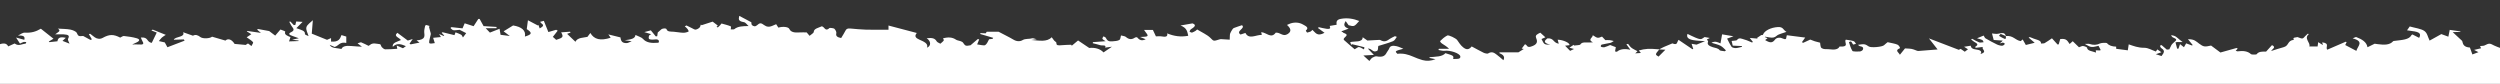 <?xml version="1.0" encoding="iso-8859-1"?>
<!-- Generator: Adobe Illustrator 22.0.1, SVG Export Plug-In . SVG Version: 6.00 Build 0)  -->
<svg version="1.1" id="&#x5716;&#x5C64;_1" xmlns="http://www.w3.org/2000/svg" xmlns:xlink="http://www.w3.org/1999/xlink" x="0px"
	 y="0px" viewBox="0 0 2462 82.609" style="enable-background:new 0 0 2462 82.609;" xml:space="preserve">
<rect x="0" y="0" width="2462" height="82.609" fill="#333333" stroke="none"/>
<g>
	<path style="fill:#FFFFFF;" d="M739.925,21.925c0.005,0.003,0.01,0.005,0.015,0.008C739.94,21.858,739.933,21.868,739.925,21.925z"
		/>
	<path style="fill:#FFFFFF;" d="M2446.682,44.791c-0.947,0.475-2.793,0.372-4.353,0.55c0.379,0.779,0.757,1.555,1.064,2.185
		c-2.254,0.53-4.287,1.008-6.934,1.63c1.734,0.886,2.805,1.432,4.33,2.211c-1.775,0.668-3.419,1.287-5.987,2.253
		c-0.907-2.537-1.62-4.532-2.433-6.808c-5.417-0.324-6.767-2.774-7.364-5.551c-0.081-0.374-0.079-0.801-0.401-1.105
		c-2.912-2.746-5.888-5.47-9.191-8.52c3.175-0.09,5.345-0.152,7.508-0.214c0.048-0.282,0.035-0.203,0.083-0.485
		c-3.253-0.473-6.51-0.947-10.518-1.53c-0.424,2.111-0.807,4.017-1.35,6.718c-2.262-0.833-4.218-1.554-6.921-2.549
		c-3.078,1.709-6.937,3.853-11.544,6.411c-1.938-3.839-2.15-7.38-5.283-9.57c-3.046-2.129-9.087-2.875-14.271-4.359
		c-0.814,1.149-1.638,2.311-2.683,3.785c6.101,1.283,15.807,0.581,11.927,7.44c-2.379-1.208-4.439-2.254-6.6-3.351
		c-0.415,0.284-0.862,0.459-0.978,0.688c-2.297,4.532-9.345,4.685-15.659,5.525c-0.835,0.111-2.118,0.164-2.386,0.471
		c-3.346,3.848-8.973,3.693-15.024,2.88c-1.289-0.173-2.572-0.36-3.152-0.441c-2.283,1.123-4.197,2.065-7.077,3.482
		c-0.78-5.061-5.294-7.834-11.078-10.033c-0.39-0.148-1.919,0.67-3.531,1.266c11.848,3.159,4.827,7.604,3.653,12.336
		c-4.054-2.131-7.479-3.932-10.945-5.754c0.468-0.993,0.913-1.939,1.359-2.884c-0.465-0.184-0.459-0.182-0.924-0.365
		c-5.881,2.542-11.762,5.084-18.119,7.831c-2.205-2.422,3.021-6.229-4.983-7.234c0.211,0.864,0.387,1.585,0.659,2.699
		c-1.425-0.889-2.423-1.512-4.622-2.883c-0.283,2.045-0.452,3.271-0.589,4.263h-8.149c1.502-3.758-5.85-7.761-0.397-12.296
		c-0.397-0.083-0.794-0.167-1.192-0.25c-0.822,0.774-1.635,1.551-2.469,2.321c-0.89,0.823-1.526,2.064-2.785,2.326
		c-1.03,0.214-2.813-0.743-4.872-1.366c-1.247,0.501-5.382,0.053-3.46,2.674c-6.818,0.87-4.55,5.82-10.212,7.294
		c-3.999,1.041-7.763,2.376-12.199,3.756c0.964-2.027,5.423-3.6,0.807-5.806c-1.96,2.157-3.704,4.077-5.813,6.398
		c-3.097-0.091-7.36-0.313-9.316,2.629c-0.237,0.356-4.948,0.437-5.48-0.069c-3.24-3.085-7.759-3.555-13.32-2.827
		c-0.438,0.057-1.075-0.375-1.834-0.66c0.718-0.688,1.376-1.32,2.034-1.951c-0.578-0.368-0.535-0.341-1.113-0.708
		c-5.273,1.48-10.549,2.961-15.924,4.47c-3.243-2.409-6.251-4.644-9.212-6.843c-6.43,1.47-7.473,1.252-11.811-1.933
		c-2.631-1.931-4.547-4.494-10.95-4.326c1.709,2.108,3.196,3.942,4.683,5.775c-0.396,0.204-0.366,0.188-0.762,0.392
		c-1.845-0.67-3.688-1.339-5.715-2.075c-0.682,1.202-1.26,2.221-2.154,3.798c-1.529-1.2-2.493-1.957-3.873-3.039
		c-0.59,1.703-1.071,3.091-1.552,4.479c-0.729-0.01-0.554-0.008-1.283-0.018c-0.539-2.076-1.078-4.152-1.623-6.25
		c1.085-0.154,1.547-0.274,2.012-0.276c1.682-0.007,3.364,0.025,5.047,0.042c-1.005-0.781-2.031-1.553-3.01-2.344
		c-1.244-1.005-2.313-2.092-3.716-3.017c-1.077-0.709-2.557-1.222-4.717-1.387c0.295,0.48,0.533,0.974,0.896,1.437
		c1.094,1.395,5.706,1.848,3.675,4.033c-1.348,1.45-3.306,2.717-4.169,4.142l-2.124,4.331c-1.145,0.106-1.296,0.12-2.441,0.225
		l-5.196-4.473l-1.561,0.623c0.436,0.827,0.465,1.865,1.387,2.44c2.476,1.544,3.083,3.196,1.966,5.108
		c-0.523,0.895-1.194,1.762-1.797,2.642c-1.703-0.543-3.406-1.085-5.622-1.791c2.281-0.816,3.599-1.287,5.486-1.962
		c-1.375-0.953-2.488-1.725-4.011-2.78c-0.848,1.236-1.356,1.977-1.433,2.089c-3.852-1.335-7.594-3.696-11.3-3.679
		c-6.441,0.031-10.763-1.833-15.435-3.39c-0.3,1.974-0.602,3.965-0.895,5.888c-4.423-0.584-7.688-1.016-11.459-1.514v-2.11
		c-4.14-0.117-7.153-1.128-9.038-3.459c-0.365-0.451-5.322-0.437-6.775,0.276c-3.553,1.743-6.645,1.721-10.411,0.53
		c-0.882-0.279-2.268-0.041-4.663-0.041c2.342,1.263,3.576,2.118,5.131,2.693c0.894,0.331,2.377,0.384,3.473,0.246
		c1.686-0.212,3.266-0.695,4.89-1.063c0.679,1.274,1.375,2.545,2.013,3.825c0.077,0.154-0.165,0.359-0.359,0.734
		c-1.295-0.045-2.668-0.092-4.379-0.151c0.078,0.643,0.145,1.198,0.271,2.24c-3.826-1.465-8.511-1.537-8.82-4.733
		c-0.063-0.655-2.439-1.523-3.99-1.742c-0.994-0.14-2.429,0.73-3.974,1.252c-1.738-1.686-3.803-3.688-6.147-5.962
		c-1.122,0.999-1.917,1.707-3.09,2.752c-1.99-2.656-2.658-5.778-9.238-4.867c-0.509,1.764-1.008,3.492-1.506,5.219
		c-0.58,0.054-0.568,0.053-1.148,0.106c-1.776-1.963-3.553-3.925-5.502-6.079c-2.459,1.65-4.701,3.301-7.258,4.775
		c-0.689,0.398-2.331,0.262-3.535,0.371c0.507-3.524-5.368-3.793-8.58-5.415c-0.722-0.365-1.604-0.627-2.413-0.937l-1.188,0.485
		c2.175,1.871,4.351,3.742,5.968,5.133c-2.799,0.695-5.802,1.441-8.714,2.164c-0.863-1.517-1.855-3.261-3.107-5.461
		c-0.916,0.785-1.414,1.211-1.955,1.675c-5.59-0.997-7.255-5.713-14.584-5.061c-1.144-3.11-2.579-3.473-7.865-2.181
		c-0.823,0.201-1.938,0.07-2.904,0.015c-0.941-0.054-1.864-0.207-2.913-0.331c0.576,2.202,1.099,4.2,1.681,6.421
		c2.352,0.162,5.315,0.366,9.14,0.629c-1.248,1.055-1.883,1.591-3.245,2.742c2.549-0.656,3.94-1.014,5.366-1.381
		c0.404,0.246,0.404,0.246,0.808,0.492c-0.99,1.112-1.609,2.6-3.196,3.106c-1.167,0.372-4.091-0.413-5.586-1.12
		c-3.963-1.876-7.662-3.943-11.27-6.044c-0.887-0.517-1.022-1.451-1.878-2.773c-2.049,0.834-4.024,1.637-6.546,2.663
		c2.48,0.814,4.148,1.136,5.206,1.782c0.816,0.498,0.866,1.402,1.257,2.126c-1.456,0.086-3.368,0.545-4.28,0.185
		c-2.527-0.998-4.637-2.337-6.913-3.541l-1.137,0.49c0.993,0.812,1.802,1.73,3.019,2.414c2.514,1.412,4.938,2.712,1.353,4.682
		c-0.314,0.173-0.042,0.69-0.042,1.291c2.282-0.273,4.306-0.514,7.359-0.879c-2.052,2.277,5.305,4.605-2.497,7.055
		c2.454-3.155-1.396-4.187-3.879-4.474c-3.837-0.444-5.309-1.491-5.638-3.803c-2.184,0.35-3.98,0.637-6.564,1.051
		c1.453,0.929,2.474,1.582,3.839,2.455c-1.003,0.775-2.075,1.603-3.147,2.431c-1.275-0.892-2.55-1.785-4.038-2.826
		c-0.73,0.367-1.524,0.766-1.875,0.942c-9.647-3.697-19.173-7.347-29.39-11.262c3.204,4.091,5.829,7.444,8.536,10.901
		c-7.177,0.579-13.055,1.067-18.945,1.503c-0.555,0.041-1.257-0.19-1.771-0.393c-4.649-1.838-4.641-1.844-11.394-2.137
		c-1.64,2.04-3.337,4.152-5.035,6.265c-0.84-2.158-5.605-4.247-0.025-6.436c0.507-0.199-0.741-2.805-2.282-3.506
		c-2.399-1.09-5.748-1.504-9.762-2.458c-0.756,0.63-2.273,1.76-3.535,2.976c-1.785,1.718-12.79,2.702-14.952,1.279
		c-3.901-2.568-4.327-2.641-10.76-1.64c0.814,0.549,1.327,1.245,2.118,1.37c3.436,0.542,3.234,2.08,2.732,3.423
		c-0.265,0.708-1.908,1.699-3.059,1.759c-2.452,0.128-6.782,0.105-7.182-0.515c-1.791-2.779-2.504-5.785-3.466-8.724
		c-0.047-0.145,1.23-0.43,1.879-0.646c0.351,0.294,0.587,0.429,0.692,0.592c0.535,0.823,1.035,1.652,1.548,2.479l2.834-0.679
		c-0.747-0.924-1.07-2.237-2.337-2.685c-2.159-0.763-4.912-0.981-7.653-1.471c-2.275,2.427,4.348,7.359-6.225,6.775
		c-1.262,2.731-4.637,3.51-10.42,2.653c-1.634-0.242-3.537,0.044-5.106-0.261c-1.136-0.221-2.493-0.941-2.755-1.572
		c-0.606-1.458-0.606-2.998-0.87-4.615c-1.686-0.439-3.537-0.844-5.248-1.39c-1.708-0.545-3.277-1.232-4.44-1.677
		c-2.571,1.189-4.73,2.188-6.889,3.187c-0.722-0.315-0.631-0.276-1.353-0.591c0.98-1.368,1.961-2.737,3.269-4.562
		c-6.109-0.78-11.947-1.525-18.077-2.308c-0.276,1.075-0.421,1.43-0.45,1.788c-0.146,1.82-0.326,2.983-4.217,1.218
		c-2.437-1.105-5.533-0.637-6.982,1.299c-2.523,3.373-4.76,3.518-9.736,0.465c0.716-0.561,1.468-1.149,2.348-1.838
		c-0.84-0.354-1.727-0.728-2.614-1.102c0.111-0.13,0.222-0.26,0.333-0.39c1.358,0.227,2.721,0.446,4.075,0.683
		c3.173,0.554,5.097,0.359,7.26-1.595c1.875-1.694,6.157-2.526,9.619-3.831c0.335,0.227-0.231-0.162-0.808-0.545
		c-2.326-1.547-2.572-4.532-7.611-4.218c-7.059,0.44-13.09,3.61-14.571,7.206c-0.182,0.442-0.242,0.9-1.808,0.67
		c-1.965,1.334-2.208,1.499-4.172,2.833l0.537,0.67c-2.536-0.21-5.071-0.42-7.711-0.638c1.096,1.395,2.115,2.694,3.133,3.99
		c-0.521,0.249-0.463,0.221-0.984,0.47c-2.421-0.971-4.66-2.171-7.313-2.849c-2.313-0.591-5.412-2.58-7.479,0.511
		c-0.363,0.543-3.253,0.539-5.223,0.824c0.337,1.439,0.678,2.897,1.079,4.611c2.986,0.143,5.973,0.286,8.959,0.429
		c0.06,0.251,0.12,0.503,0.18,0.754c-2.037,0.45-4.034,1.153-6.125,1.258c-1.345,0.067-3.677-0.562-4.1-1.195
		c-1.816-2.72-3.089-5.558-4.448-8.142c2.151-0.793,3.791-1.397,6.276-2.312c-4.369-0.739-7.567-1.281-11.2-1.896
		c-0.509,2.856-1.048,5.881-1.587,8.906c-3.13-1.374-5.364-2.504-8.908-0.612c3.19,1.013,6.514,1.686,8.904,2.937
		c2.295,1.201,3.622,3,5.375,4.536c-0.362,0.301-0.723,0.601-1.085,0.902c-1.787-0.333-4.772-0.432-5.141-1.042
		c-1.19-1.968-4.192-2.167-6.671-2.953c-3.627-1.15-5.985-2.664-4.722-5.314c0.278-0.582-0.616-1.345-1.119-2.311
		c0.587-0.303,1.64-0.848,2.838-1.467c-1.967-0.352-3.84-0.688-5.105-0.914c-1.424,0.803-2.638,2.035-3.822,2.026
		c-1.756-0.014-3.633-0.797-5.202-1.452c-2.593-1.081-4.981-2.321-7.838-3.675c-1.2,3.165,0.49,5.164,5.54,6.122
		c3.661,0.694,7.724,0.702,11.717,1.024c-2.862,1.174-5.267,2.16-8.372,3.433c-0.568-0.097-2.066-0.352-4.857-0.828
		c0.63,1.95,1.137,3.518,1.644,5.086c-0.448,0.125-0.398,0.111-0.846,0.235c-4.405-2.978-8.812-5.957-13.609-9.201
		c-1.766,1.989-0.674,5.766-6.094,3.47c-3.25,1.357-5.888,2.399-8.403,3.529c-1.591,0.715-3.01,1.553-4.5,2.34
		c-10.375-0.846-13.835-0.665-20.123,1.121c0.579,0.717,1.162,1.44,1.991,2.467c-1.701,0.119-3.196,0.223-5.564,0.389
		c1.19-1.133,1.89-1.8,2.237-2.13c-2.193-1.216-4.382-2.155-5.924-3.362c-1.469-1.15-2.263-2.579-3.353-3.885
		c-0.56,0.137-1.119,0.274-1.679,0.411c1.137,1.563,2.275,3.126,3.935,5.407c-5.849-1.26-10.18-0.705-13.296,2.006
		c-0.976-0.204-0.836-0.175-1.812-0.379c0.246-1.336,0.493-2.671,0.77-4.17c-1.49-0.569-3.475-1.328-5.559-2.124
		c-1.679,0.679-3.483,1.611-5.594,2.169c-0.899,0.238-3.167-0.12-3.501-0.542c-0.426-0.538,0.105-1.858,0.875-2.068
		c2.651-0.722,5.677-0.99,8.375-1.669c1.343-0.338,2.283-1.194,3.405-1.815c-1.321-0.297-2.604-0.715-3.975-0.858
		c-1.437-0.149-2.959-0.033-4.33-0.033c-1.137-1.209-2.187-2.326-3.27-3.478c-4.306,1.746-4.306,1.746-9.104-1.374
		c0.113,2.55-5.547,4.235,0.142,7.038c-2.412,0.068-4.139,0.235-5.82,0.139c-3.078-0.176-5.303-0.054-6.615,2.018
		c-0.423,0.668-4.022,0.686-6.168,1.001c-0.125-0.24-0.249-0.48-0.374-0.721c-1.299,0.882-2.597,1.764-4.178,2.838
		c1.461,0.409,2.67,0.747,4.515,1.263c-1.444,0.7-2.473,1.199-3.835,1.859c-1.733-1.783-3.198-3.291-4.947-5.091
		c1.739-0.218,3.045-0.382,4.318-0.542c0.527-2.111-5.99-5.2-11.632-5.384c0.34,1.238,0.667,2.428,1.087,3.96
		c-5.719-0.847-4.549-5.759-11.222-5.246c-2.724,2.167-4.794,4.31,2.856,6.207c-5.949-0.048-5.949-0.048-8.63-5.58
		c1.094-0.483,2.257-0.997,3.821-1.688c-1.582-1.438-3.186-2.898-5.005-4.552c-3.212,1.566-5.134,2.466-4.132,5.097
		c0.946,2.484,2.177,5.696-3.136,7.922c-3.321,1.391-5.089,1.574-6.436-0.837c-0.165-0.296-0.863-0.496-1.39-0.781
		c-1.116,1.472-2.126,2.804-3.231,4.26c0.696,0.133,1.561,0.298,2.06,0.393c-1.863,1.171-3.821,2.401-5.274,3.314
		c-6.674,0-18.458,0-18.458,0c-0.2,0.372-0.189,0.352-0.389,0.724c3.891,1.576,5.847,3.574,4.056,7.042
		c-2.432-2.04-4.275-3.768-6.42-5.337c-2.328-1.703-4.61-3.856-8.826-1.258c-0.522,0.321-3.082-0.209-4.183-0.748
		c-4.025-1.973-7.831-4.116-11.808-6.243c-2.613,3.22-4.986,3.611-8.334,0.955c-2.688-2.132-4.236-4.842-6.055-7.361
		c-1.096-1.518-8.238-5.107-9.665-4.354c-2.776,1.465-4.99,3.419-6.921,5.367c-0.468,0.472,0.759,1.882,1.745,2.559
		c2.291,1.574,4.91,2.965,6.946,5.173c-3.098,0-6.972,0-10.053,0l-0.396,1.173c2.013,0.286,4.212,1.022,6.005,0.774
		c5.264-0.729,15.115,2.427,15.537,5.572c0.403,3.004-3.831,2.395-7.043,2.507c0.574-3.185,0.574-3.185-7.647-5.729
		c-3.115,3.681-9.681,3.395-15.582,3.966c-0.062,0.406-0.053,0.352-0.115,0.759c1.806,0.363,3.613,0.726,5.935,1.193
		c-4.408,1.79-8.675,2.063-12.901,0.883c-3.247-0.907-6.255-2.147-9.171-3.394c-4.675-1.999-9.525-3.517-15.488-2.776
		c-2.591-2.638-2.591-2.638,5.879-4.992c-2.467-0.957-4.364-1.978-6.606-2.496c-3.503-0.811-6.381-0.5-7.271,2.149
		c-0.467,1.393-1.771,2.685-2.47,4.061c-1.495,2.942-3.61,5.062-10.02,3.761c-1.038-0.211-3.184,0.693-4.217,1.384
		c-1.227,0.82-1.803,1.967-2.853,3.196c-1.947-1.783-3.665-3.356-5.906-5.408c3.698-0.202,6.547-0.357,10.348-0.565
		c-2.084-2.191-3.908-4.109-5.975-6.282c4.525-0.016,4.56,4.305,8.944,2.375c1.455-0.64,0.886-2.827,1.388-4.907
		c4.01-1.26,9.552-2.699,14.438-4.682c1.999-0.811,2.578-2.799,3.803-4.251l-1.836-0.727c-1.726,0.889-3.697,1.664-5.125,2.693
		c-2.645,1.906-5.109,3.588-9.286,1.172c-0.207-0.12-0.61-0.211-0.901-0.196c-4.03,0.206-8.057,0.433-11.842,0.642
		c-1.716-1.203-3.177-2.227-4.637-3.252c-0.07,5.476-7.91,3.651-12.297,4.813c0.352,1,0.67,1.901,0.988,2.803
		c0.25-0.256,0.499-0.511,0.748-0.767c4.058,0.97,8.148,1.901,12.117,2.981c0.337,0.092-0.133,1.18-0.285,2.183
		c-2.141-1.083-3.377-2.093-4.977-2.354c-0.789-0.129-2.249,1.125-4.207,2.189c-3.495-2.997-7.135-6.021-10.531-9.135
		c-0.498-0.457-0.219-1.473,0.344-1.999c3.346-3.131,3.319-3.391-1.646-5.473c-0.52-0.218-0.91-0.541-1.579-0.949
		c2.352-0.862,4.575-1.678,7.49-2.747c-4.97-1.652-5.095-4.084-2.911-7.431c1.125,1.595,1.916,2.715,2.856,4.048
		c5.528,1.485,5.528,1.485,10.487-4.158c-5.545-2.205-11.516-3.325-18.142-2.095c-4.602,0.854-4.393,3.287-4.136,5.818
		c-2.176,0.364-4.341,0.726-6.822,1.141c0.38,1.376,1.73,3.441-3.128,2.836c-2.587-0.322-5.024-1.049-7.535-1.575
		c-0.487,0.394-0.446,0.361-0.932,0.755c2.182,1.594,4.364,3.188,6.508,4.754c-7.416,4.08-8.907-0.336-11.923-2.861
		c-0.895,0.823-1.215,1.376-1.878,1.665c-0.993,0.432-2.228,0.678-3.359,1.003c-0.417-0.732-1.586-1.775-1.13-2.146
		c3.403-2.769-0.241-4.299-2.966-5.844c-3.362-1.906-7.461-2.442-11.852-1.159c-1.292,0.378-2.381,0.989-3.846,1.613
		c3.334,3.004,5.16,6.171,0.572,9.003c-4.709,2.906-7.056-1.792-11.656-1.416c-4.572,6.389-9.115-0.25-14.303-0.48
		c0.203,0.975,0.37,1.779,0.559,2.693c-5.711-0.171-12.699,4.908-16.121-1.936c-1.96,0.643-3.204,1.052-4.82,1.582
		c-5.168-3.464,5.323-6.028,1.452-9.187c-2.645,0.895-5.37,1.716-7.878,2.72c-0.883,0.353-1.378,1.122-1.794,1.757
		c-0.754,1.152-1.432,2.33-1.919,3.528c-0.327,0.804-0.321,1.659-0.376,2.493c-0.083,1.248-0.088,2.498-0.126,3.747
		c-2.054-0.13-4.106-0.283-6.165-0.38c-1.201-0.056-2.658-0.281-3.585,0.012c-6.692,2.114-5.876,1.877-9.475-1.588
		c-3.113-2.998-8.272-5.283-12.848-8.079c-0.715,0.653-0.951,0.985-1.357,1.218c-1.16,0.665-2.269,1.419-3.662,1.851
		c-0.422,0.131-2.514-0.737-2.442-1.034c0.218-0.902,0.769-1.94,1.815-2.583c4.344-2.669,4.388-4.245,1.045-5.454
		c-4.402,0.776-7.838,1.382-11.782,2.078c6.616,2.461,6.666,6.348,7.62,10.149c-7.514,1.336-14.009,0.41-20.767-2.39
		c0.848,3.336-1.56,3.736-5.656,2.966c-1.463-0.275-3.209-0.044-5.422-0.044c-0.973-2.067-1.948-4.138-2.964-6.297
		c-1.634,0-8.702,0-8.702,0s1.215,1.77,1.794,2.508c2.994,3.818,2.643,4.177-5.757,4.417c2.452,0.985,4.009,1.61,5.577,2.24
		c-3.703,1.729-5.867,1.239-8.502-1.953c-0.606,0.049-1.547-0.039-1.854,0.176c-3.703,2.604-6.457,1.834-9.316-0.607
		c-0.825-0.704-2.958-0.893-4.649-1.361c-0.598,1.804-0.319,3.6-1.734,4.498c-1.442,0.915-4.508,1.141-6.938,1.318
		c-3.58,0.26-4.87-0.62-6.497-3.81c-0.673-0.393-1.347-0.786-2.02-1.179c-0.417,0.821-1.358,1.701-1.105,2.445
		c0.255,0.748,1.698,1.36,3.13,2.402c-4.409,0.32-8.454,0.614-12.499,0.907c-0.043,0.358-0.086,0.717-0.129,1.075
		c2.482,0.642,5.063,1.183,7.414,1.959c1.879,0.62,6.26-0.713,4.76,2.372c2.249-0.303,3.87-0.522,6.669-0.899
		c-3.173,2.155-5.521,3.75-8.27,5.617c-3.416-3.799-8.778-4.92-14.099-4.402c-3.985-2.681-7.359-4.95-10.962-7.374
		c-2.478,2.073-4.318,3.612-6.158,5.151c-0.216-0.307-0.431-0.615-0.647-0.922c-3.065,0.132-6.166,0.14-9.185,0.431
		c-3.244,0.312-5.641,0.447-5.311-2.208c0.091-0.735-1.53-1.513-2.212-2.315c-0.813-0.955-1.461-1.957-2.443-3.296
		c-4.802,4.947-12.239,3.252-20.172,2.712c1.853-0.251,2.839-0.385,5.454-0.739c-2.362-0.566-3.73-1.18-4.323-0.988
		c-3.026,0.978-6.83,0.094-9.748,1.894c-2.251,1.389-5.621,1.401-8.657-0.403c-4.74-2.817-10.061-5.305-14.903-7.925h-11.565
		c-0.163,0.326-0.67,0.983-1.147,1.603c-1.771-0.089-3.318-0.167-4.865-0.245c-0.218,0.285-0.437,0.57-0.655,0.854
		c4.308,1.267,8.616,2.535,12.924,3.802c-0.198,0.349-0.397,0.698-0.595,1.047c-1.495,0.159-2.99,0.318-3.421,0.364
		c-1.332,2.164-1.8,4.462-3.995,5.823c-1.05,0.651-5.375-0.476-7.759-0.746c0.885-2.171,1.459-3.58,2.034-4.989
		c-0.486-0.079-0.972-0.159-1.458-0.238c-2.079,1.785-4.159,3.569-7.09,6.086c-4.922,0.872-5.016,0.821-7.547-2.76
		c-0.378-0.535-1.432-0.971-2.335-1.307c-1.39-0.517-3.335-0.706-4.316-1.387c-3.649-2.531-7.83-2.801-12.92-1.357
		c0.266,0.69,1.089,1.536,0.708,2.115c-0.745,1.132-2.164,2.115-3.303,3.159c-1.212-0.734-3.008-1.351-3.529-2.224
		c-1.816-3.043-4.16-3.884-9.985-3.157c4.401,2.733,4.588,7.682,0.303,9.271c1.685-4.011-3.027-5.954-7.564-7.958
		c-3.41-1.506-5.162-3.308-2.42-6.503C893.683,30.132,875,25.145,875,25.145s0,2.596,0,4.115c-7.41,0-14.794,0.142-22.153-0.049
		c-5.139-0.133-10.253-0.681-15.358-1.125c-2.628-0.228-3.928,0.304-4.684,1.797c-1.294,2.556-2.94,5.053-4.437,7.573
		c-3.903-0.714-5.381-2.038-4.789-4.539c0.352-1.484-0.638-3.243-1.893-4.61c-0.559-0.609-4.522-1-4.791-0.741
		c-2.838,2.737-4.163,1.274-5.64-0.497c-0.338-0.406-1.03-0.712-1.792-1.22c-3.524,1.569-7.956,2.279-8.095,5.586
		c-0.049,1.164-2.368,2.297-4.098,3.844c-1.308-1.535-2.096-2.46-2.87-3.369c-2.388,0-4.734-0.128-7.024,0.026
		c-4.936,0.332-8.501-0.134-10.037-3.449c-0.979-2.112-6.526-2.601-10.813-1.291c-0.651-1.017-1.316-2.055-2.156-3.367
		c-1.831,0.784-2.983,1.3-4.173,1.783c-2.787,1.13-5.052,0.949-7.29-0.664c-3.728-2.686-4.569-2.604-7.592,0.082
		c-0.472,0.42-1.585,0.967-2.176,0.888c-0.966-0.129-2.025-0.633-2.531-1.148c-0.536-0.545-0.536-1.284-0.649-1.946
		c-0.066-0.389-0.051-0.776-0.034-0.903c-4.293-2.275-7.83-4.149-11.886-6.299c-0.44,2.801-1.755,5.158,4.48,6.195
		c1.858,0.309,2.891,2.284,4.692,3.83c-5.653,0.09-10.734,0.221-14.02,3.074c-0.499,0.433-2.772,0.179-3.564,0.214
		c0-1.195,0.679-2.714-0.124-3.053c-2.697-1.138-5.922-1.856-8.946-2.735c-0.546,0.667-1.043,1.35-1.652,1.997
		c-0.598,0.635-1.31,1.233-1.971,1.848c-0.433-0.154-0.865-0.308-1.298-0.462c0.477-0.507,0.953-1.014,1.251-1.331
		c-1.567-1.207-3.101-2.388-5.06-3.897c-3.44,1.114-7.128,2.307-10.816,3.501c-0.278-0.207-0.556-0.414-0.834-0.621
		c-0.394,1.005-0.434,2.128-1.281,2.983c-0.843,0.85-2.336,1.765-3.851,2.007c-0.924,0.147-2.468-0.893-3.658-1.454
		c-1.818-0.857-3.573-1.759-5.354-2.643c-0.953,0.472-0.709,0.351-1.662,0.823c0.932,0.9,2.048,1.755,2.741,2.714
		c0.585,0.809,1.414,2.229,0.844,2.515c-1.35,0.679-3.499,1.194-5.267,1.14c-3.073-0.094-6.078-0.789-9.158-1.005
		c-3.075-0.216-6.254,0.185-7.106-2.458c-0.409-1.267-4.08-1.005-5.381,0.283c-0.917,0.908-1.993,1.761-3.28,2.885
		c-0.144,0.984-0.341,2.331-0.542,3.698c-0.754,0.079-0.672,0.07-1.425,0.15c-1.524-1.864-3.047-3.728-4.848-5.932
		c-2.057,0.549-3.8,1.015-6.443,1.721c2.817,0.859,4.584,1.399,6.693,2.042c-0.968,0.711-1.943,1.11-2.068,1.584
		c-0.271,1.033-0.577,2.216,0.066,3.113c0.345,0.48,2.785,0.84,4.01,0.655c4.664-0.706,6.237,0.249,5.543,2.828
		c-0.425,0.127-0.675,0.253-0.952,0.277c-6.282,0.547-11.374-0.062-14.611-3.834c-1.29-1.503-4.556-2.435-7.385-3.86
		c-0.237,3.748-4.645,4.458-10.595,5.213c2.57,0.36,3.822,0.535,6.892,0.965c-2.274,0.902-3.477,1.769-4.784,1.826
		c-4.139,0.179-5.875-1.43-6.267-5.572c-3.42-0.849-6.991-1.735-11.947-2.965c1.173,1.687,1.727,2.484,2.279,3.279
		c-9.995,3.227-16.237,1.756-20.002-4.667c-0.863,1.144-1.727,2.288-2.879,3.815c-3.64,0.898-9.863,0.502-11.817,4.826
		c-2.883-2.746-5.501-5.241-8.175-7.788c1.357-0.521,2.382-0.915,3.407-1.308c-0.278-0.439-0.235-0.371-0.513-0.81
		c-2.868,0.202-5.74,0.404-8.766,0.617c2.495,4.479,1.919,5.292-4.908,7.418c-0.587-0.543-1.172-1.099-1.784-1.646
		c-0.628-0.56-1.283-1.111-1.5-1.298c1.734-2.208,3.266-4.158,4.794-6.104c-0.773-0.433-0.774-0.433-1.547-0.866
		c-2.178,0.63-4.356,1.261-7.66,2.217c-1.464-3.637-2.868-7.123-4.446-11.042c-1.122,0.298-2.42,0.643-3.718,0.989
		c0.582,0.634,0.995,1.352,1.779,1.887c1.969,1.346,1.548,2.649-2.136,4.576c-0.485-1.26-0.892-2.319-1.3-3.379
		c-0.224,0.142-0.448,0.284-0.672,0.426c-3.033-1.601-6.066-3.203-9.621-5.079c-0.352,2.628-0.74,5.522-1.168,8.717
		c5.519,3.586,5.41,5.196-1.828,7.334c1.212-5.903-3.132-9.587-11.615-10.925c-3.21,1.98-6.083,3.752-9.367,5.778
		c1.593,1.193,3.667,2.745,6.14,4.596l-9.114-1.167c-0.27-1.612-0.582-3.47-0.997-5.944l-9.503,3.765
		c-1.393-1.45-2.557-2.662-4.137-4.307h10.564c0.053-0.422,0.106-0.843,0.16-1.265c-4.895-0.311-9.79-0.622-12.807-0.814
		c-1.616-2.92-2.761-4.988-3.907-7.057c-0.647-0.009-0.643-0.009-1.289-0.018c-1.448,2.23-2.888,4.448-4.645,7.154
		c-3.026-0.981-5.521-1.79-8.783-2.848c-0.774,1.796-1.499,3.478-2.148,4.984c-3.703-0.416-7.303-0.821-10.903-1.225l-0.966,0.853
		c0.904,0.748,1.56,1.878,2.778,2.145c1.423,0.311,3.336-0.131,6.323-0.333c1.418,0.726,3.87,1.982,6.39,3.272
		c-1.025,1.363-1.926,2.562-3.191,4.245c-0.783-1.242-0.924-2.217-1.836-2.745c-1.576-0.913-3.63-1.55-5.483-2.302
		c-0.376,1.016-0.753,2.032-1.029,2.777c-3.448-0.846-7.602-1.864-11.756-2.883c-0.443,0.284-0.44,0.282-0.882,0.566l2.591,2.744
		c-0.38,0.189-0.308,0.154-0.688,0.343c-1.038-0.459-2.075-0.917-4.341-1.919c0.81,1.436,1.199,2.126,1.701,3.017
		c-2.279,0.223-4.658,0.456-7.647,0.748c0.545,1.732,1.096,3.479,1.643,5.215c-5.379,0.859-5.922,0.674-5.466-2.192
		c0.35-2.202,1.106-4.382,1.518-6.583c0.132-0.707-0.228-1.449-0.414-2.17c-0.47-1.822-0.969-3.642-1.456-5.463
		c0.418-0.092,0.836-0.184,1.253-0.276c-1.241-0.379-2.482-0.757-3.742-1.141c-0.545,0.299-1.151,0.471-1.19,0.678
		c-0.385,2.089-1.022,4.19-0.92,6.277c0.175,3.568,1.872,7.409-7.545,8.195c1.133,0.852,1.771,1.332,2.911,2.188
		c-3.233,0.639-5.986,1.183-8.738,1.727c-0.521-0.317-0.587-0.358-1.108-0.675c0.961-1.403,1.922-2.807,3.173-4.634l-4.872,1.573
		c-3.388-2.524-6.708-4.998-10.248-7.636c-4.329,3.571,2.237,4.795,3.447,7.132c-3.286,1.668-8.819,2.362-8,6.656
		c4.444-4.392,8.795-2.337,12.957-0.662c-0.906,0.637-1.943,1.367-2.933,2.063c-1.964-0.853-3.525-1.531-6.157-2.673
		c0.299,1.723,0.454,2.618,0.558,3.217c-3.945,0.213-7.885,0.606-11.796,0.527c-1.192-0.024-2.578-1.263-3.382-2.103
		c-0.902-0.943-1.02-2.887-1.869-2.965c-3.256-0.298-7.142-1.774-9.836,0.764c-0.337,0.317-0.875,0.562-1.383,0.88
		c-2.436-1.197-4.704-2.451-7.266-3.454c-0.511-0.2-2.14,0.561-3.57,0.969c1.299,1.001,2.259,1.742,4.333,3.34
		c-4.377-0.278-7.472-0.38-10.504-0.688c-5.324-0.541-8.672,0.326-9.674,2.91c-4.243-1.058-9.853-0.367-11.606-4.086
		c1.572,0.675,3.144,1.35,4.917,2.112c4.048-1.175,4.841-5.365,11.435-3.974c0-2.053,0-4.097,0-6.268
		c-1.187-0.362-2.726-0.831-4.764-1.451c-1.328,3.559-2.571,7.034-10.236,6.392c0-1.177,0-2.323,0-3.459
		c-1.468,0.642-2.936,1.283-3.951,1.727c-4.947-2.003-10.013-4.055-15.037-6.089c0.361-4.544,0.716-9.005,1.052-13.231
		c-1.954,1.994-5.596,4.268-6.294,6.813c-0.755,2.756,1.235,5.765,2.074,8.836c-0.994-0.532-3.679-1.348-3.577-2.022
		c0.482-3.199-3.669-4.025-7.048-5.314c-0.411-0.157-0.841-0.296-1.381-0.485c2.14-2.152,4.059-4.081,6.154-6.188l-6.337-0.386
		c-0.213,0.899-0.508,2.15-0.804,3.401c-0.778,0.084-0.757,0.082-1.535,0.166c-1.11-1.164-2.221-2.328-3.331-3.492
		c-0.387,0.064-0.773,0.128-1.16,0.192c1.011,1.779,1.766,3.625,3.101,5.317c1.446,1.832,1.927,3.402-1.072,4.834
		c-3.724,1.779-1.736,2.892,1.362,3.906c1.751,0.573,3.416,1.235,6.048,2.195c-2.602,0.56-3.898,0.838-6.602,1.42
		c2.948,0.378,4.638,0.594,6.329,0.81c0.018,0.179,0.035,0.357,0.052,0.536c-2.943,0.104-5.885,0.207-9.406,0.331
		c0.579-1.742,0.974-2.93,1.405-4.224c-3.024-1.288-6.373-2.399-5.156-5.304c0.226-0.54-3.471-1.634-4.726-2.191l-5.15,6.014
		c-1.835-1.385-3.671-2.77-5.921-4.468c-2.964-0.551-6.999-1.301-11.045-2.052c-0.427,0.332-0.422,0.328-0.849,0.66
		c1.234,1.048,2.467,2.095,3.747,3.182c-4.531-0.642-8.993-1.275-13.456-1.908c-0.223,0.222-0.206,0.205-0.429,0.427
		c1.355,0.837,2.711,1.674,4.429,2.734c-1.53,1.033-3.083,2.082-4.584,3.095c2.227,1.611,4.735,2.991,6.194,4.676
		c0.672,0.776-0.71,2.15-1.44,3.938c-1.713-1.279-2.461-1.837-3.45-2.575c-0.949,0.607-1.778,1.137-2.279,1.458
		c-3.727-0.342-7.172-0.659-10.895-1.001c-3.362-5.292-6.973-5.325-9.038-3.265c-4.432-1.296-8.833-2.583-13.163-3.849
		c-2.193,1.929-9.168,2.161-11.431,0.415c-2.521-1.945-4.83-2.83-7.383-1.373c-3.281-1.163-5.997-2.125-9.701-3.438
		c2.401,5.149-7.963,4.047-9.174,7.405l9.916-0.316c0.372,0.653,0.331,0.582,0.703,1.234c-5.408,2.07-10.816,4.139-16.894,6.466
		c-1.117-2.047-1.938-3.551-2.587-4.74c-2.132-0.485-3.977-0.905-5.822-1.325c0.978-1.179,1.764-2.432,2.989-3.517
		c1.215-1.077,2.873-1.986,3.803-2.611c-4.69-1.886-8.779-3.53-12.867-5.174l-1.327,0.807l5.281,2.127
		c-1.559,3.227-3.206,6.635-4.903,10.146c-5.386-0.847-3.054-5.986-10.737-5.281c0.603,1.403,1,2.785,1.8,4.084
		c1.352,2.197,0.5,3.161-3.769,2.764c-1.615-0.15-3.306-0.024-6.541-0.024c2.219-1.022,3.405-1.532,4.52-2.089
		c3.138-1.568,3.288-3.066-0.37-4.104c-3.813-1.082-8.128-1.644-12.328-2.132c-0.978-0.114-2.377,0.994-3.655,1.572
		c-6.706-3.452-10.699-3.347-17.321,0.313c-2.619,1.447-5.521,0.957-7.742-0.605c-1.599-1.125-3.029-2.332-4.541-3.499
		c-0.711,0.216-0.529,0.161-1.239,0.377l2.979,5.175c-0.768,0.285-0.666,0.247-1.434,0.532l-7.147-3.894
		c-4.628,0.51-4.88,0.079-6.328-3.045c-0.622-1.342-3.758-2.75-6.266-3.234c-3.746-0.724-7.945-0.659-12.395-0.96
		c3.927,2.361-0.339,3.694-2.61,5.641c3.28,0,5.892-0.102,8.471,0.022c5.019,0.24,5.719,1.498,4.34,4.168
		c-0.761,1.473,0.832,3.355,1.34,4.977c-1.693-0.668-4.227-1.667-6.928-2.733c1.237-1.142,2.222-2.05,3.272-3.019
		c-5.571-1.153-7.629-0.268-8.272,3.428c-2.582,0.272-5.265,0.555-7.948,0.838c-0.279-0.302-0.268-0.29-0.547-0.592
		c1.835-1.109,3.656-2.209,4.615-2.789c-4.395-3.48-8.248-6.531-12.435-9.847c-4.842,2.92-9.557,4.258-15.864,3.877
		c-1.979-0.119-4.301,1.675-6.727,2.94c6.473-0.535,7.007,1.44,6.277,4.138c-2.724-0.766-5.301-1.49-8.115-2.282
		c1.455,2.248,2.597,4.012,3.86,5.964c1.316-0.591,2.379-1.211,3.656-1.583c0.649-0.189,1.684,0.069,2.544,0.125
		c-0.199,0.507-0.275,1.424-0.615,1.458c-3.455,0.346-6.91,2.831-10.468,0.121c-0.264-0.201-0.823-0.271-0.472-0.162
		c-2.103,0.956-3.858,1.753-6.193,2.815C6.163,41.792,2.623,42.67-1,43.756v38.851c821.333,0.002,1642.667,0.002,2464,0.001v-35.11
		c-2.24-0.865-4.722-1.582-6.67-2.623C2451.789,42.449,2451.381,42.435,2446.682,44.791z M1633.32,55.751
		c-3.439-2.071-3.445-2.13,0.718-7.086c1.939,0.098,3.881,0.195,6.027,0.303C1637.541,51.507,1635.409,53.65,1633.32,55.751z
		 M1974.112,38.281c-1.842-0.941-3.827-1.817-5.354-2.902c-0.367-0.261,0.964-1.293,1.53-1.99c1.979,0.84,3.478,1.475,4.959,2.104
		l0.262,2.397C1974.832,38.079,1974.788,38.091,1974.112,38.281z"/>
</g>
<path style="display:none;fill:#FFFFFF;" d="M1677.982-54.152c-10.394-1.196-13.849-0.943-20.136,1.573
	c0.578,1.009,1.16,2.026,1.988,3.472c-1.699,0.167-3.192,0.314-5.557,0.547c1.188-1.595,1.888-2.533,2.234-2.998
	c-2.19-1.711-4.376-3.034-5.916-4.733c-1.467-1.619-2.26-3.63-3.349-5.469c-0.559,0.193-1.118,0.386-1.677,0.579
	c1.136,2.2,2.272,4.4,3.93,7.611c-5.964-1.81-10.347-0.959-13.473,3.066c-0.537-0.27-1.075-0.539-1.612-0.809
	c0.245-1.87,0.49-3.739,0.764-5.837c-1.489-0.802-3.471-1.869-5.552-2.989c-1.676,0.956-3.479,2.267-5.587,3.052
	c-0.898,0.334-3.163-0.168-3.497-0.762c-0.425-0.758,0.105-2.616,0.874-2.911c2.648-1.016,5.67-1.393,8.364-2.349
	c1.341-0.476,2.28-1.68,3.4-2.555c-1.32-0.418-2.6-1.007-3.97-1.207c-1.435-0.21-2.955-0.047-4.325-0.047
	c-1.135-1.702-2.184-3.273-3.266-4.895c-4.3,2.458-4.3,2.458-9.093-1.934c0.113,3.589-5.54,5.96,0.142,9.906
	c-2.409,0.096-4.134,0.33-5.813,0.195c-3.074-0.248-5.296-0.076-6.607,2.841c-0.422,0.94-4.017,0.965-6.16,1.409
	c-0.124-0.338-0.249-0.676-0.373-1.014c-1.297,1.241-2.594,2.483-4.173,3.994c1.459,0.575,2.667,1.051,4.509,1.778
	c-1.442,0.985-2.47,1.687-3.83,2.616c-1.731-2.51-3.194-4.632-4.941-7.165c1.736-0.307,3.041-0.538,4.312-0.763
	c0.527-2.972-5.982-7.319-11.618-7.578c0.339,1.742,0.666,3.418,1.086,5.573c-5.712-1.192-4.543-8.107-11.208-7.384
	c-2.72,3.049-4.788,6.066,2.852,8.736c-5.942-0.068-5.942-0.068-8.619-7.854c1.093-0.68,2.254-1.403,3.816-2.376
	c-1.579-2.025-3.182-4.079-4.999-6.408c-3.208,2.204-5.127,3.472-4.127,7.175c0.944,3.496,2.175,8.018-3.132,11.151
	c-3.316,1.958-5.083,2.216-6.428-1.178c-0.165-0.416-0.862-0.698-1.388-1.099c-1.115,2.072-2.124,3.947-3.226,5.996
	c0.695,0.187,1.559,0.42,2.057,0.554c-1.861,1.648-3.816,3.38-5.267,4.665c-6.666,0-12.861,0-19.056,0
	c-0.171,0.312-0.342,0.623-0.514,0.935c3.89,2.034,5.846,4.613,4.055,9.089c-2.432-2.633-4.275-4.863-6.42-6.888
	c-2.328-2.198-4.61-4.976-8.826-1.623c-0.522,0.415-3.082-0.269-4.183-0.966c-4.025-2.546-7.831-5.313-11.808-8.057
	c-2.613,4.156-4.986,4.66-8.334,1.233c-2.688-2.751-4.236-6.25-6.055-9.501c-1.096-1.959-8.238-6.592-9.665-5.62
	c-2.776,1.891-4.99,4.413-6.921,6.927c-0.468,0.609,0.759,2.429,1.745,3.303c2.291,2.032,4.91,3.826,6.946,6.677
	c-3.098,0-6.196,0-9.294,0c-0.133,0.543-0.265,1.087-0.398,1.63c2.025,0.398,4.237,1.42,6.04,1.075
	c5.294-1.013,15.203,3.372,15.627,7.742c0.406,4.174-3.853,3.327-7.083,3.483c0.578-4.425,0.578-4.425-7.691-7.959
	c-3.16,5.157-9.847,4.71-15.82,5.53c0.006,0.343,0.011,0.687,0.017,1.03c1.821,0.506,3.642,1.012,5.984,1.662
	c-4.434,2.487-8.725,2.866-12.976,1.227c-3.266-1.26-6.291-2.983-9.224-4.716c-4.702-2.777-9.58-4.886-15.578-3.857
	c-2.606-3.664-2.606-3.664,5.913-6.935c-2.481-1.329-4.389-2.747-6.644-3.468c-3.524-1.126-6.418-0.695-7.313,2.986
	c-0.47,1.936-1.781,3.73-2.485,5.642c-1.504,4.087-3.631,7.032-10.078,5.225c-1.044-0.293-3.202,0.963-4.241,1.922
	c-1.234,1.139-1.814,2.733-2.87,4.441c-1.958-2.477-3.686-4.663-5.94-7.514c3.72-0.281,6.585-0.497,10.408-0.785
	c-2.096-3.044-3.931-5.708-6.01-8.728c4.552-0.022,4.587,5.981,8.996,3.3c1.463-0.89,0.892-3.928,1.396-6.817
	c4.033-1.75,9.607-3.749,14.522-6.504c2.01-1.127,2.593-3.889,3.825-5.906c-0.616-0.337-1.231-0.673-1.847-1.01
	c-1.736,1.235-3.719,2.312-5.154,3.741c-2.658,2.646-5.136,4.982-9.332,1.634c-0.214-0.171-0.615-0.3-0.91-0.279
	c-4.054,0.286-8.105,0.602-11.913,0.892c-1.726-1.672-3.195-3.095-4.663-4.517c-0.07,7.608-7.956,5.072-12.368,6.686
	c0.354,1.389,0.674,2.641,0.993,3.894c0.251-0.355,0.502-0.71,0.753-1.065c4.082,1.348,8.195,2.641,12.187,4.141
	c0.339,0.127-0.133,1.64-0.286,3.032c-2.153-1.504-3.397-2.908-5.006-3.27c-0.793-0.179-2.262,1.564-4.231,3.041
	c-3.515-4.163-7.176-8.365-10.592-12.69c-0.501-0.634-0.22-2.046,0.346-2.777c3.366-4.349,3.338-4.71-1.655-7.603
	c-0.523-0.303-0.915-0.752-1.589-1.319c2.365-1.198,4.602-2.331,7.534-3.817c-4.999-2.295-5.125-5.674-2.927-10.323
	c1.132,2.215,1.927,3.772,2.873,5.623c5.56,2.063,5.56,2.063,10.548-5.777c-5.578-3.064-11.583-4.619-18.248-2.91
	c-4.628,1.187-4.419,4.567-4.16,8.083c-2.189,0.506-4.366,1.009-6.862,1.586c0.382,1.911,1.74,4.78-3.146,3.94
	c-2.526-0.434-4.91-1.398-7.358-2.123c-0.39,0.325-0.779,0.649-1.169,0.974c2.198,2.218,4.396,4.436,6.556,6.614
	c-7.459,5.669-8.959-0.467-11.992-3.975c-0.9,1.143-1.222,1.912-1.889,2.313c-0.999,0.6-2.24,0.942-3.379,1.393
	c-0.419-1.017-1.595-2.466-1.136-2.982c3.423-3.846-0.242-5.973-2.983-8.119c-3.382-2.648-7.504-3.392-11.921-1.61
	c-1.3,0.524-2.395,1.373-3.868,2.241c3.354,4.173,5.19,8.573,0.575,12.508c-4.736,4.038-7.097-2.49-11.724-1.967
	c-4.598,8.877-9.167-0.348-14.386-0.667c0.204,1.355,0.372,2.472,0.563,3.741c-5.744-0.237-12.772,6.818-16.214-2.69
	c-1.972,0.894-3.222,1.461-4.848,2.198c-5.198-4.812,5.354-8.375,1.46-12.763c-2.661,1.243-5.401,2.384-7.924,3.779
	c-0.888,0.491-1.386,1.559-1.805,2.442c-0.759,1.6-1.44,3.237-1.93,4.901c-0.329,1.117-0.323,2.304-0.378,3.463
	c-0.083,1.734-0.088,3.471-0.127,5.206c-2.066-0.18-4.13-0.393-6.2-0.528c-1.208-0.078-2.673-0.39-3.605,0.017
	c-6.731,2.937-5.91,2.607-9.529-2.207c-3.131-4.166-8.32-7.339-12.922-11.224c-0.719,0.907-0.957,1.369-1.365,1.692
	c-1.166,0.924-2.282,1.971-3.683,2.572c-0.424,0.182-2.528-1.024-2.456-1.436c0.219-1.253,0.773-2.695,1.826-3.588
	c4.37-3.708,4.413-5.897,1.052-7.578c-4.427,1.078-7.884,1.92-11.851,2.886c6.655,3.419,6.705,8.82,7.664,14.1
	c-7.557,1.856-14.091,0.57-20.887-3.32c0.853,4.634-1.569,5.19-5.689,4.121c-1.472-0.382-3.228-0.061-5.453-0.061
	c-0.979-2.871-1.959-5.749-2.982-8.748c-1.644,0-4.409,0-7.828,0c0.743,1.483,1.215,2.542,1.794,3.561
	c2.994,5.273,2.643,5.77-5.757,6.102c2.452,1.361,4.009,2.224,5.577,3.095c-3.703,2.388-5.867,1.711-8.502-2.697
	c-0.606,0.068-1.547-0.054-1.854,0.244c-3.703,3.597-6.457,2.533-9.316-0.838c-0.825-0.973-2.958-1.233-4.649-1.88
	c-0.598,2.492-0.319,4.973-1.734,6.212c-1.442,1.263-4.508,1.577-6.938,1.82c-3.58,0.359-4.87-0.857-6.497-5.262
	c-0.673-0.543-1.347-1.085-2.02-1.628c-0.417,1.134-1.358,2.35-1.105,3.377c0.255,1.033,1.698,1.878,3.13,3.317
	c-4.409,0.442-8.454,0.847-12.499,1.253c-0.043,0.495-0.086,0.99-0.129,1.485c2.482,0.887,5.063,1.634,7.414,2.705
	c1.879,0.856,6.26-0.985,4.76,3.276c2.249-0.419,3.87-0.721,6.669-1.242c-3.173,2.977-5.521,5.18-8.27,7.759
	c-3.416-5.247-8.778-6.796-14.099-6.08c-3.985-3.703-7.359-6.838-10.962-10.186c-2.478,2.863-4.318,4.989-6.158,7.115
	c-0.216-0.424-0.431-0.849-0.647-1.273c-3.065,0.183-6.166,0.194-9.185,0.595c-3.244,0.431-5.641,0.617-5.311-3.05
	c0.091-1.015-1.53-2.09-2.212-3.198c-0.813-1.319-1.461-2.703-2.443-4.553c-4.802,6.832-12.239,4.492-20.172,3.745
	c1.853-0.347,2.839-0.531,5.454-1.02c-2.362-0.782-3.73-1.63-4.323-1.365c-3.026,1.351-6.83,0.129-9.748,2.616
	c-2.251,1.919-5.621,1.936-8.657-0.557c-4.74-3.891-10.061-7.327-14.903-10.789c-3.64,0-7.329,0-11.565,0
	c-0.163,0.292-0.67,1.2-1.147,2.056c-1.771-0.123-3.318-0.23-4.865-0.338c-0.218,0.393-0.437,0.787-0.655,1.18
	c4.308,1.75,8.616,3.501,12.924,5.251c-0.198,0.482-0.397,0.964-0.595,1.447c-1.495,0.22-2.99,0.44-3.421,0.503
	c-1.332,2.988-1.8,6.163-3.995,8.043c-1.05,0.899-5.375-0.658-7.759-1.031c0.885-2.999,1.459-4.944,2.034-6.89
	c-0.486-0.11-0.972-0.22-1.458-0.329c-2.079,2.465-4.159,4.93-7.09,8.406c-4.922,1.204-5.016,1.133-7.547-3.813
	c-0.378-0.739-1.432-1.341-2.335-1.805c-1.39-0.714-3.335-0.975-4.316-1.916c-3.649-3.496-7.83-3.869-12.92-1.874
	c0.266,0.953,1.089,2.122,0.708,2.922c-0.745,1.564-2.164,2.921-3.303,4.364c-1.212-1.014-3.008-1.866-3.529-3.072
	c-1.816-4.203-4.16-5.365-9.985-4.361c4.401,3.775,4.588,10.611,0.303,12.806c1.685-5.54-3.027-8.224-7.564-10.992
	c-3.41-2.08-5.162-4.569-2.42-8.982c-9.164-3.318-18.325-6.634-28.192-10.206c0,2.022,0,3.246,0,5.345
	c-7.405,0-14.785,0.196-22.14-0.067c-5.136-0.184-10.247-0.941-15.349-1.554c-2.627-0.315-3.926,0.42-4.681,2.483
	c-1.294,3.531-2.938,6.979-4.434,10.46c-3.901-0.986-5.378-2.815-4.786-6.269c0.351-2.05-0.638-4.479-1.892-6.368
	c-0.559-0.842-4.519-1.381-4.788-1.023c-2.836,3.78-4.161,1.76-5.636-0.686c-0.338-0.56-1.029-0.984-1.791-1.685
	c-3.522,2.167-7.952,3.148-8.09,7.715c-0.049,1.608-2.366,3.172-4.096,5.31c-1.307-2.12-2.094-3.398-2.868-4.653
	c-2.386,0-4.731-0.176-7.02,0.036c-4.933,0.458-8.496-0.185-10.031-4.764c-0.978-2.917-6.522-3.592-10.807-1.783
	c-0.651-1.405-1.315-2.838-2.155-4.65c-1.83,1.083-2.981,1.795-4.171,2.462c-2.785,1.561-5.049,1.311-7.286-0.917
	c-3.725-3.71-4.566-3.597-7.588,0.114c-0.472,0.58-1.584,1.336-2.174,1.227c-0.966-0.178-2.024-0.874-2.53-1.586
	c-0.535-0.753-0.536-1.774-0.648-2.687c-0.096-0.778-0.02-1.57-0.02-1.237c-4.297-3.147-7.835-5.738-11.894-8.711
	c-0.439,3.869-1.754,7.125,4.478,8.557c1.857,0.427,2.889,3.155,4.689,5.291c-5.65,0.125-10.727,0.305-14.011,4.246
	c-0.498,0.598-2.77,0.248-3.562,0.296c0-1.65,0.679-3.749-0.124-4.217c-2.695-1.572-5.919-2.564-8.94-3.777
	c-0.546,0.921-1.042,1.864-1.651,2.758c-0.597,0.877-1.309,1.703-1.97,2.552c-0.432-0.213-0.865-0.425-1.298-0.638
	c0.476-0.7,0.953-1.401,1.251-1.839c-1.566-1.667-3.099-3.298-5.057-5.383c-3.437,1.538-7.123,3.187-10.809,4.836
	c-0.278-0.286-0.556-0.572-0.834-0.858c-0.393,1.389-0.434,2.94-1.28,4.12c-0.842,1.175-2.335,2.438-3.849,2.772
	c-0.923,0.203-2.467-1.234-3.656-2.008c-1.843-1.201-3.621-2.465-5.427-3.702c-0.528,0.397-1.056,0.794-1.583,1.191
	c0.932,1.243,2.046,2.424,2.738,3.747c0.585,1.118,1.413,3.078,0.843,3.474c-1.349,0.937-3.497,1.65-5.264,1.575
	c-3.072-0.129-6.074-1.09-9.153-1.389c-3.073-0.298-6.25,0.256-7.102-3.395c-0.408-1.75-4.077-1.389-5.378,0.392
	c-0.916,1.254-1.992,2.432-3.278,3.985c-0.153,1.441-0.365,3.448-0.578,5.455c-0.463-0.047-0.926-0.094-1.388-0.141
	c-1.523-2.575-3.045-5.149-4.844-8.192c-2.056,0.759-3.797,1.402-6.439,2.377c2.815,1.187,4.581,1.932,6.689,2.821
	c-0.967,0.982-1.942,1.533-2.066,2.188c-0.271,1.426-0.577,3.061,0.066,4.3c0.344,0.663,2.783,1.161,4.007,0.904
	c4.661-0.976,6.233,0.345,5.54,3.907c-0.424,0.176-0.675,0.35-0.952,0.383c-6.278,0.755-11.367-0.086-14.603-5.296
	c-1.289-2.076-4.554-3.364-7.38-5.332c-0.237,5.177-4.642,6.158-10.588,7.201c2.568,0.497,3.82,0.739,6.888,1.333
	c-2.272,1.246-3.475,2.444-4.781,2.522c-4.137,0.247-5.872-1.975-6.263-7.696c-3.418-1.172-6.987-2.396-11.94-4.095
	c1.172,2.33,1.726,3.432,2.278,4.529c-9.989,4.458-16.227,2.425-19.99-6.446c-0.863,1.58-1.725,3.16-2.878,5.269
	c-3.638,1.24-9.857,0.694-11.81,6.666c-2.881-3.793-5.498-7.239-8.17-10.757c1.356-0.72,2.381-1.263,3.405-1.807
	c-0.099-0.38-0.197-0.759-0.296-1.139c-2.939,0.286-5.878,0.572-8.978,0.874c2.494,6.187,1.918,7.309-4.905,10.245
	c-0.586-0.749-1.171-1.519-1.783-2.273c-0.628-0.774-1.282-1.534-1.5-1.794c1.754-3.086,3.299-5.806,4.845-8.525
	c-0.534-0.367-1.068-0.735-1.601-1.102c-2.177,0.871-4.353,1.741-7.654,3.062c-1.464-5.023-2.867-9.839-4.444-15.251
	c-1.121,0.412-2.418,0.889-3.715,1.366c0.581,0.876,0.995,1.867,1.777,2.607c1.968,1.859,1.547,3.66-2.135,6.321
	c-0.484-1.74-0.892-3.203-1.299-4.667c-0.224,0.196-0.448,0.393-0.672,0.589c-3.031-2.212-6.062-4.424-9.615-7.016
	c-0.352,3.63-0.739,7.628-1.167,12.04c5.516,4.953,5.406,7.177-1.826,10.13c1.211-8.154-3.13-13.242-11.608-15.09
	c-3.208,2.735-6.08,5.183-9.362,7.98c1.592,1.648,3.665,3.792,6.136,6.349c-3.412-0.604-6.141-1.086-9.109-1.612
	c-0.27-2.226-0.582-4.793-0.996-8.21c-3.579,1.96-6.34,3.472-9.498,5.201c-1.392-2.003-2.556-3.678-4.135-5.95
	c4.017,0,7.288,0,10.558,0c0.053-0.582,0.106-1.164,0.16-1.747c-4.892-0.43-9.784-0.859-12.799-1.124
	c-1.615-4.032-2.759-6.89-3.904-9.747c-0.463,0.061-0.925,0.122-1.388,0.184c-1.414,3.009-2.828,6.019-4.544,9.672
	c-3.024-1.355-5.518-2.473-8.777-3.933c-0.774,2.481-1.498,4.804-2.147,6.885c-3.701-0.575-7.299-1.134-10.897-1.692
	c-0.322,0.393-0.643,0.786-0.965,1.178c0.904,1.033,1.559,2.594,2.776,2.962c1.422,0.43,3.334-0.181,6.319-0.46
	c1.417,1.003,3.868,2.737,6.386,4.519c-1.024,1.882-1.925,3.538-3.19,5.864c-0.783-1.716-0.924-3.062-1.835-3.792
	c-1.575-1.262-3.628-2.141-5.48-3.18c-0.376,1.404-0.752,2.807-1.028,3.836c-3.445-1.168-7.597-2.575-11.748-3.982
	c-0.255,0.318-0.51,0.637-0.764,0.955c0.806,1.181,1.613,2.361,2.419,3.542c-0.212,0.183-0.424,0.366-0.637,0.549
	c-1.037-0.634-2.073-1.267-4.338-2.651c0.81,1.984,1.198,2.937,1.7,4.167c-2.278,0.308-4.656,0.629-7.642,1.033
	c0.545,2.392,1.096,4.806,1.642,7.203c-5.376,1.186-5.918,0.93-5.463-3.028c0.35-3.042,1.105-6.053,1.517-9.092
	c0.132-0.976-0.227-2.001-0.413-2.998c-0.47-2.517-0.968-5.03-1.455-7.545c0.418-0.127,0.835-0.254,1.253-0.382
	c-1.24-0.523-2.481-1.046-3.74-1.577c-0.545,0.413-1.151,0.651-1.189,0.936c-0.385,2.886-1.021,5.788-0.919,8.67
	c0.175,4.928,1.871,10.233-7.54,11.32c1.133,1.177,1.77,1.839,2.909,3.023c-3.247,0.887-6.011,1.642-8.774,2.397
	c-0.355-0.315-0.71-0.63-1.066-0.944c0.96-1.938,1.921-3.877,3.171-6.4c-1.944,0.868-3.261,1.456-4.869,2.173
	c-3.386-3.486-6.704-6.904-10.242-10.547c-4.327,4.932,2.236,6.623,3.445,9.851c-3.284,2.304-8.814,3.262-7.995,9.193
	c4.441-6.067,8.789-3.229,12.949-0.914c-0.906,0.88-1.942,1.888-2.931,2.849c-1.963-1.178-3.523-2.114-6.154-3.692
	c0.299,2.379,0.454,3.616,0.558,4.444c-3.943,0.294-7.88,0.837-11.789,0.727c-1.191-0.033-2.577-1.744-3.38-2.905
	c-0.901-1.302-1.02-3.987-1.868-4.095c-3.254-0.412-7.138-2.45-9.83,1.055c-0.336,0.438-0.874,0.776-1.382,1.216
	c-2.434-1.654-4.702-3.386-7.261-4.771c-0.51-0.276-2.139,0.774-3.568,1.338c1.298,1.383,2.258,2.406,4.33,4.614
	c-4.374-0.384-7.467-0.525-10.498-0.95c-5.321-0.747-8.667,0.45-9.668,4.02c-4.24-1.462-9.847-0.507-11.599-5.643
	c1.571,0.933,3.142,1.865,4.914,2.917c4.045-1.623,4.838-7.41,11.428-5.489c0-2.836,0-5.32,0-8.298
	c-1.179-0.496-2.707-1.139-4.732-1.991c-1.319,4.883-2.554,9.65-10.167,8.769c0-1.615,0-3.182,0-4.749
	c-1.466,0.885-2.932,1.77-3.946,2.382c-4.941-2.764-10-5.593-15.018-8.4c0.361-6.268,0.715-12.422,1.051-18.252
	c-1.952,2.751-5.589,5.887-6.286,9.398c-0.755,3.802,1.233,7.953,2.071,12.189c-0.992-0.734-3.674-1.86-3.572-2.79
	c0.482-4.413-3.664-5.552-7.039-7.33c-0.41-0.216-0.84-0.408-1.379-0.669c2.137-2.968,4.054-5.63,6.146-8.536
	c-2.571-0.217-4.195-0.353-6.329-0.533c-0.212,1.239-0.508,2.964-0.803,4.689c-0.494,0.103-0.988,0.205-1.481,0.308
	c-1.126-1.631-2.253-3.262-3.379-4.892c-0.386,0.088-0.772,0.177-1.158,0.265c1.009,2.453,1.763,5,3.097,7.335
	c1.444,2.527,1.924,4.692-1.07,6.669c-3.719,2.454-1.734,3.989,1.361,5.389c1.749,0.791,3.412,1.703,6.04,3.027
	c-2.598,0.772-3.893,1.156-6.594,1.959c2.945,0.521,4.633,0.819,6.32,1.118c0.017,0.247,0.035,0.493,0.052,0.74
	c-2.939,0.143-5.878,0.285-9.394,0.456c0.579-2.403,0.973-4.042,1.403-5.827c-3.02-1.776-6.365-3.309-5.149-7.317

	c0.226-0.745-3.467-2.254-4.72-3.023c-2.038,3.287-3.59,5.792-5.143,8.296c-1.833-1.911-3.666-3.821-5.913-6.164
	c-2.99-0.768-7.072-1.815-11.154-2.863c-0.241,0.315-0.482,0.63-0.722,0.945c1.231,1.444,2.462,2.888,3.74,4.387
	c-4.481-0.878-8.894-1.742-13.307-2.606c-0.186,0.188-0.373,0.376-0.559,0.564c1.353,1.154,2.707,2.308,4.422,3.771
	c-1.528,1.425-3.079,2.872-4.578,4.269c2.224,2.223,4.729,4.125,6.186,6.45c0.671,1.07-0.709,2.966-1.438,5.432
	c-1.711-1.764-2.457-2.534-3.445-3.552c-0.948,0.838-1.776,1.569-2.276,2.011c-3.722-0.472-7.163-0.909-10.881-1.381
	c-3.358-7.3-6.964-7.345-9.026-4.503c-4.426-1.788-8.822-3.563-13.146-5.31c-2.19,2.661-9.156,2.981-11.417,0.572
	c-2.517-2.683-4.824-3.903-7.373-1.894c-3.277-1.604-5.989-2.932-9.689-4.743c2.398,7.103-7.952,5.583-9.162,10.215
	c3.323-0.146,6.533-0.288,9.743-0.429c0.286,0.566,0.572,1.132,0.858,1.698c-5.399,2.854-10.799,5.709-16.868,8.917
	c-1.116-2.824-1.935-4.898-2.584-6.539c-2.129-0.669-3.972-1.249-5.815-1.828c0.977-1.627,1.762-3.354,2.986-4.852
	c1.214-1.486,2.869-2.74,3.798-3.602c-4.684-2.601-8.767-4.869-12.851-7.137c-0.442,0.371-0.884,0.742-1.325,1.113
	c1.558,0.867,3.115,1.733,5.274,2.935c-1.557,4.452-3.202,9.152-4.896,13.996c-5.379-1.169-3.05-8.257-10.723-7.285
	c0.602,1.935,0.999,3.842,1.797,5.634c1.35,3.031,0.499,4.361-3.765,3.813c-1.613-0.207-3.302-0.034-6.532-0.034
	c2.217-1.41,3.401-2.113,4.514-2.881c3.133-2.163,3.284-4.229-0.37-5.661c-3.808-1.492-8.118-2.268-12.312-2.941
	c-0.977-0.157-2.374,1.371-3.65,2.169c-6.697-4.762-10.685-4.618-17.299,0.432c-2.615,1.997-5.514,1.321-7.732-0.835
	c-1.558-1.514-2.955-3.135-4.424-4.708c-0.449,0.135-0.898,0.27-1.347,0.406c0.989,2.372,1.977,4.744,2.966,7.115
	c-0.476,0.25-0.951,0.5-1.427,0.751c-2.26-1.701-4.52-3.401-7.134-5.369c-4.622,0.704-4.874,0.109-6.32-4.201
	c-0.621-1.852-3.753-3.793-6.257-4.461c-3.741-0.999-7.935-0.909-12.379-1.324c3.922,3.257-0.339,5.096-2.607,7.782
	c3.276,0,5.884-0.14,8.46,0.03c5.012,0.331,5.712,2.066,4.334,5.75c-0.76,2.032,0.831,4.629,1.338,6.866
	c-1.691-0.921-4.221-2.3-6.919-3.77c1.236-1.575,2.219-2.828,3.267-4.164c-5.564-1.591-7.619-0.369-8.261,4.728
	c-2.578,0.375-5.256,0.765-7.935,1.155c-0.215-0.245-0.431-0.49-0.646-0.735c1.865-1.557,3.731-3.114,4.705-3.928
	c-4.389-4.801-8.237-9.009-12.419-13.583c-4.836,4.028-9.544,5.873-15.843,5.348c-1.976-0.165-4.296,2.31-6.718,4.055
	c6.464-0.738,6.998,1.987,6.269,5.709c-2.721-1.057-5.294-2.056-8.104-3.148c1.453,3.101,2.594,5.534,3.855,8.227
	c1.315-0.816,2.376-1.671,3.651-2.184c0.648-0.26,1.682,0.095,2.541,0.172c-0.198,0.699-0.275,1.964-0.614,2.011
	c-3.45,0.477-6.901,3.905-10.454,0.168c-0.263-0.277-0.822-0.374-0.472-0.224c-2.1,1.318-3.853,2.419-6.185,3.883
	c-1.938-5.371-5.473-4.159-9.092-2.66c0-18.156,0-36.312,0-54.47c821-0.002,1642-0.002,2463,0.001c0,19.761,0,39.518,0,59.276
	c-2.237-1.217-4.716-2.227-6.662-3.692c-4.535-3.415-4.943-3.434-9.635-0.118c-0.946,0.669-2.79,0.523-4.348,0.774
	c0.379,1.097,0.756,2.189,1.063,3.076c-2.251,0.746-4.281,1.418-6.925,2.294c1.732,1.247,2.801,2.016,4.324,3.113
	c-1.773,0.94-3.415,1.811-5.979,3.171c-0.906-3.571-1.618-6.38-2.43-9.582c-5.41-0.456-6.759-3.904-7.354-7.813
	c-0.081-0.527-0.079-1.127-0.401-1.555c-2.908-3.865-5.881-7.699-9.18-11.992c3.196-0.128,5.374-0.216,7.551-0.303
	c0.029-0.223,0.058-0.446,0.088-0.669c-3.268-0.67-6.536-1.34-10.562-2.165c-0.424,2.972-0.806,5.653-1.348,9.456
	c-2.26-1.173-4.213-2.187-6.913-3.588c-3.074,2.406-6.928,5.423-11.529,9.024c-1.936-5.403-2.147-10.387-5.276-13.47
	c-3.042-2.997-9.076-4.046-14.253-6.135c-0.813,1.617-1.636,3.253-2.68,5.328c6.093,1.806,15.787,0.818,11.913,10.472
	c-2.376-1.7-4.434-3.172-6.592-4.717c-0.414,0.399-0.861,0.646-0.977,0.969c-2.294,6.379-9.333,6.595-15.639,7.777
	c-0.834,0.156-2.116,0.23-2.383,0.662c-3.342,5.416-8.962,5.198-15.005,4.053c-1.287-0.244-2.569-0.506-3.148-0.621
	c-2.28,1.581-4.192,2.907-7.068,4.901c-0.779-7.124-5.287-11.026-11.064-14.122c-0.39-0.209-1.916,0.944-3.527,1.782
	c11.833,4.446,4.821,10.703,3.649,17.363c-4.049-3-7.469-5.534-10.931-8.099c0.463-1.384,0.903-2.701,1.344-4.019
	c-0.292-0.192-0.583-0.384-0.875-0.576c-5.885,3.585-11.77,7.169-18.13,11.044c-2.202-3.408,3.018-8.767-4.977-10.182
	c0.21,1.215,0.386,2.231,0.658,3.799c-1.423-1.251-2.42-2.128-4.615-4.058c-0.282,2.878-0.452,4.604-0.589,6.001
	c-1.794,0-4.534,0-8.138,0c1.5-5.289-5.843-10.923-0.396-17.308c-0.397-0.117-0.793-0.235-1.19-0.352
	c-0.821,1.089-1.633,2.183-2.465,3.267c-0.889,1.158-1.524,2.905-2.781,3.273c-1.029,0.301-2.809-1.046-4.865-1.923
	c-1.245,0.706-5.375,0.075-3.456,3.764c-6.809,1.225-4.544,8.192-10.199,10.267c-3.994,1.466-7.753,3.344-12.184,5.286
	c0.963-2.853,5.417-5.068,0.806-8.172c-1.957,3.036-3.699,5.738-5.805,9.005c-3.093-0.128-7.351-0.44-9.304,3.7
	c-0.237,0.501-4.942,0.615-5.473-0.098c-3.236-4.343-7.749-5.003-13.303-3.979c-0.438,0.081-1.074-0.528-1.832-0.93
	c0.725-0.98,1.39-1.878,2.054-2.776c-0.266-0.366-0.532-0.733-0.799-1.099c-5.378,2.128-10.757,4.255-16.239,6.424
	c-3.239-3.391-6.243-6.537-9.2-9.632c-6.422,2.069-7.463,1.762-11.796-2.721c-2.627-2.718-4.541-6.326-10.936-6.089
	c1.711,2.974,3.198,5.56,4.686,8.145c-0.272,0.171-0.544,0.341-0.817,0.512c-1.828-0.935-3.655-1.87-5.662-2.898
	c-0.681,1.691-1.258,3.127-2.152,5.346c-1.527-1.689-2.49-2.754-3.868-4.278c-0.589,2.395-1.069,4.347-1.549,6.299
	c-0.425,0.01-0.849,0.02-1.274,0.031c-0.541-2.939-1.083-5.878-1.63-8.847c1.084-0.217,1.545-0.386,2.009-0.389
	c1.68-0.01,3.36,0.035,5.04,0.059c-1.004-1.099-2.028-2.186-3.006-3.299c-1.242-1.414-2.31-2.945-3.712-4.246
	c-1.076-0.999-2.554-1.719-4.711-1.952c0.295,0.675,0.533,1.371,0.895,2.023c1.093,1.964,5.698,2.602,3.67,5.677
	c-1.346,2.041-3.302,3.825-4.164,5.83c-0.707,2.031-1.413,4.061-2.12,6.092c-0.74,0.195-1.481,0.391-2.221,0.586
	c-1.803-2.187-3.605-4.374-5.408-6.561c-0.52,0.292-1.039,0.585-1.559,0.877c0.436,1.164,0.465,2.625,1.386,3.435
	c2.472,2.174,3.079,4.499,1.963,7.19c-0.522,1.26-1.192,2.48-1.795,3.719c-1.701-0.764-3.402-1.527-5.615-2.521
	c2.278-1.148,3.594-1.812,5.479-2.761c-1.373-1.341-2.485-2.428-4.006-3.913c-0.847,1.739-1.354,2.783-1.431,2.94
	c-3.847-1.878-7.584-5.203-11.286-5.178c-6.433,0.043-10.749-2.581-15.416-4.772c-0.3,2.779-0.602,5.581-0.893,8.288
	c-4.417-0.822-7.678-1.43-11.445-2.131c0-0.502,0-1.576,0-2.97c-4.135-0.165-7.144-1.587-9.027-4.868
	c-0.364-0.635-5.315-0.615-6.766,0.388c-3.549,2.454-6.637,2.422-10.398,0.746c-0.88-0.392-2.265-0.058-4.657-0.058
	c2.339,1.777,3.572,2.982,5.125,3.791c0.893,0.465,2.374,0.54,3.468,0.347c1.683-0.298,3.261-0.978,4.884-1.496
	c0.678,1.793,1.374,3.582,2.011,5.384c0.077,0.217-0.165,0.505-0.359,1.032c-1.294-0.063-2.665-0.13-4.373-0.213
	c0.078,0.905,0.145,1.687,0.271,3.153c-3.822-2.061-8.5-2.163-8.809-6.662c-0.063-0.921-2.436-2.144-3.985-2.452
	c-0.992-0.197-2.426,1.028-3.969,1.762c-1.736-2.373-3.798-5.191-6.14-8.392c-1.12,1.406-1.914,2.403-3.086,3.873
	c-1.988-3.738-2.655-8.133-9.227-6.851c-0.532,2.6-1.053,5.145-1.574,7.691c-0.36-0.067-0.72-0.134-1.08-0.201
	c-1.773-2.76-3.546-5.521-5.492-8.551c-2.455,2.323-4.695,4.646-7.249,6.721c-0.688,0.56-2.328,0.369-3.531,0.523
	c0.506-4.96-5.361-5.339-8.569-7.622c-0.721-0.513-1.602-0.883-2.41-1.318c-0.396,0.228-0.791,0.455-1.187,0.683
	c2.173,2.634,4.345,5.267,5.96,7.225c-2.795,0.978-5.795,2.028-8.703,3.046c-0.862-2.135-1.853-4.59-3.103-7.686
	c-0.915,1.104-1.412,1.705-1.953,2.357c-5.617-1.412-7.26-8.131-14.695-7.113l0.168,0.138c-1.147-4.52-2.553-5.058-7.894-3.217
	c-0.822,0.283-1.936,0.098-2.9,0.02c-0.939-0.076-1.861-0.292-2.91-0.466c0.576,3.099,1.098,5.912,1.679,9.037
	c2.349,0.228,5.309,0.515,9.128,0.886c-1.246,1.484-1.88,2.239-3.241,3.859c2.473-0.897,3.855-1.399,5.237-1.9
	c0.341,0.167,0.683,0.333,1.024,0.5c-1.046,1.578-1.652,3.785-3.288,4.52c-1.166,0.523-4.085-0.581-5.579-1.577
	c-3.958-2.641-7.653-5.55-11.255-8.507c-0.886-0.727-1.021-2.043-1.876-3.903c-2.047,1.173-4.019,2.304-6.538,3.748
	c2.477,1.146,4.143,1.6,5.199,2.508c0.815,0.701,0.865,1.974,1.255,2.993c-1.454,0.121-3.364,0.767-4.275,0.261
	c-2.524-1.404-4.632-3.289-6.904-4.984c-0.379,0.23-0.757,0.459-1.136,0.689c0.992,1.143,1.8,2.435,3.015,3.397
	c2.511,1.988,4.931,3.818,1.351,6.59c-0.314,0.243-0.042,0.972-0.042,1.817c2.279-0.384,4.3-0.724,7.349-1.237
	c-2.05,3.205,5.298,6.481-2.493,9.931c2.451-4.441-1.394-5.893-3.874-6.297c-3.832-0.625-5.302-2.099-5.631-5.353
	c-2.182,0.493-3.974,0.897-6.556,1.48c1.451,1.308,2.471,2.227,3.834,3.456c-1.001,1.09-2.072,2.256-3.143,3.422
	c-1.273-1.256-2.547-2.512-4.033-3.978c-0.729,0.516-1.522,1.078-1.872,1.326c-9.635-5.204-19.149-10.341-29.353-15.852
	c3.2,5.758,5.822,10.477,8.525,15.343c-7.168,0.814-13.038,1.502-18.921,2.116c-0.555,0.058-1.256-0.267-1.769-0.553
	c-4.643-2.587-4.635-2.596-11.38-3.008c-1.637,2.871-3.333,5.845-5.029,8.818c-0.839-3.037-5.598-5.978-0.025-9.059
	c0.506-0.28-0.74-3.949-2.279-4.935c-2.396-1.534-5.741-2.117-9.75-3.46c-0.755,0.886-2.27,2.478-3.531,4.189
	c-1.782,2.418-12.774,3.803-14.933,1.8c-3.896-3.614-4.321-3.717-10.746-2.308c0.813,0.773,1.325,1.752,2.115,1.928
	c3.432,0.763,3.229,2.928,2.728,4.818c-0.264,0.997-1.906,2.392-3.055,2.476c-2.449,0.179-6.774,0.147-7.173-0.725
	c-1.789-3.911-2.501-8.143-3.462-12.279c-0.047-0.204,1.228-0.605,1.877-0.91c0.35,0.414,0.586,0.604,0.691,0.833
	c0.534,1.158,1.034,2.326,1.546,3.49c0.943-0.319,1.887-0.637,2.83-0.956c-0.747-1.3-1.068-3.149-2.335-3.779
	c-2.156-1.073-4.906-1.381-7.644-2.071c-2.272,3.417,4.342,10.359-6.218,9.536c-1.26,3.843-4.631,4.94-10.407,3.734
	c-1.632-0.341-3.532,0.062-5.1-0.367c-1.135-0.31-2.49-1.325-2.752-2.213c-0.605-2.053-0.605-4.22-0.869-6.496
	c-1.683-0.619-3.532-1.188-5.242-1.957c-1.706-0.767-3.273-1.733-4.434-2.361c-2.568,1.674-4.725,3.08-6.882,4.486
	c-0.454-0.269-0.908-0.538-1.362-0.807c0.983-1.934,1.966-3.867,3.278-6.447c-6.102-1.098-11.932-2.147-18.054-3.249
	c-0.276,1.513-0.421,2.012-0.449,2.517c-0.145,2.562-0.326,4.199-4.212,1.714c-2.434-1.556-5.526-0.897-6.973,1.828
	c-2.52,4.748-4.754,4.952-9.724,0.654c0.715-0.789,1.466-1.617,2.345-2.587c-0.839-0.499-1.725-1.025-2.61-1.551
	c0.111-0.183,0.221-0.366,0.332-0.548c1.357,0.32,2.718,0.628,4.07,0.961c3.169,0.78,5.091,0.505,7.251-2.244
	c1.873-2.384,6.15-3.556,9.607-5.393c0.335,0.319-0.231-0.228-0.807-0.768c-2.323-2.177-2.568-6.379-7.601-5.937
	c-7.05,0.619-13.073,5.081-14.553,10.143c-0.148,0.506-0.215,1.027-1.076,1.03c-1.636,1.294-3.272,2.588-4.908,3.882
	c0.182,0.321,0.365,0.642,0.547,0.963c-2.532-0.295-5.065-0.591-7.701-0.898c1.12,2.009,2.16,3.876,3.2,5.743
	c-0.359,0.174-0.719,0.347-1.078,0.521c-2.408-1.364-4.639-3.046-7.279-3.997c-2.31-0.832-5.405-3.632-7.47,0.719
	c-0.363,0.764-3.249,0.759-5.216,1.16c0.336,2.026,0.677,4.078,1.078,6.491c2.982,0.201,5.965,0.402,8.948,0.603
	c0.06,0.354,0.12,0.707,0.18,1.061c-2.034,0.633-4.029,1.623-6.117,1.77c-1.344,0.095-3.673-0.79-4.095-1.682
	c-1.814-3.829-3.085-7.823-4.443-11.461c2.148-1.116,3.786-1.966,6.268-3.255c-4.363-1.041-7.558-1.803-11.185-2.668
	c-0.508,4.02-1.046,8.278-1.584,12.536c-3.126-1.935-5.357-3.524-8.897-0.862c3.186,1.426,6.506,2.374,8.893,4.134
	c2.292,1.69,3.618,4.222,5.368,6.384c-0.361,0.423-0.722,0.846-1.083,1.269c-1.785-0.469-4.766-0.608-5.134-1.467
	c-1.188-2.77-4.186-3.049-6.663-4.156c-3.623-1.619-5.977-3.75-4.716-7.479c0.277-0.819-0.615-1.893-1.118-3.253
	c0.586-0.427,1.638-1.193,2.834-2.065c-1.964-0.496-3.835-0.968-5.099-1.287c-1.422,1.13-2.635,2.865-3.817,2.852
	c-1.754-0.02-3.628-1.122-5.196-2.043c-2.589-1.522-4.975-3.266-7.828-5.172c-1.199,4.455,0.49,7.269,5.533,8.617
	c3.656,0.977,7.714,0.988,11.702,1.442c-2.859,1.652-5.26,3.04-8.362,4.832c-0.567-0.136-2.063-0.496-4.851-1.165
	c0.63,2.748,1.137,4.957,1.643,7.167c-0.273,0.116-0.546,0.233-0.82,0.349c-4.409-4.201-8.818-8.401-13.619-12.976
	c-1.763,2.8-0.673,8.116-6.086,4.885c-3.246,1.91-5.88,3.376-8.392,4.967c-1.623,1.028-3.065,2.237-4.589,3.365
	C1677.849-54.086,1677.982-54.152,1677.982-54.152z"/>
<path style="fill:#FFFFFF;" d="M1301.679,43.773c2.893,1.987,5.881,4.039,10.001,6.87c-3.653,0.45-5.673,0.413-7.381,0.978
	c-2.365,0.783-5.36,1.598-6.544,3.152c-2.295,3.013-4.323,3.243-7.24,0.686c-1.072,3.734-4.75,4.616-11.495,3.078
	c0.202-2.073,0.401-4.147,0.62-6.44c-1.894,0.16-3.309,0.279-5.877,0.496c1.596-1.873,2.692-3.158,3.631-4.26
	c2.169,1.12,4.008,2.068,5.846,3.017c0.146-0.291,0.293-0.581,0.439-0.872c-0.937-1.127-1.874-2.254-2.811-3.381
	c1.816-0.487,3.711-1.507,5.429-1.342c2.808,0.27,5.652,1.065,8.208,2.08C1299.614,49.864,1299.016,45.68,1301.679,43.773z"/>
<path style="fill:#FFFFFF;" d="M1837.226,74.828c-4.294-0.859-7.893-1.578-12.372-2.474c0.554,3.153,0.886,5.04,1.218,6.928
	c-0.398,0.164-0.796,0.328-1.194,0.492c-1.053-1.499-3.328-3.269-2.923-4.446c1.079-3.135,4.359-4.478,10.21-3.067
	c-2.228-2.671-3.468-4.158-4.708-5.645c0.202-0.325,0.403-0.65,0.605-0.975c2.648,1.018,5.295,2.036,8.218,3.16
	c0.474-3.885,3.279-6.761,7.949-8.341c1.011-0.342,3.132-0.364,3.462,0.079c2.14,2.876,5.078,5.973,3.134,9.352
	c-0.77,1.339-4.924,2.682-6.668,2.16C1839.849,70.762,1838.491,72.631,1837.226,74.828z"/>
<path style="fill:#FFFFFF;" d="M850.702,43.089c-1.871-1.081-3.877-2.046-5.556-3.293c-0.827-0.615-1.384-1.753-1.382-2.653
	c0.001-0.364,1.788-0.954,2.82-1.05c6.932-0.647,16.562,5.098,17.732,10.647c0.167,0.793-0.474,2.154-1.266,2.517
	c-1.398,0.64-3.704,1.397-4.744,0.904c-4.063-1.924-7.78-4.319-11.12-7.22c1.133,0.223,2.267,0.446,3.401,0.669
	C850.625,43.436,850.664,43.263,850.702,43.089z"/>
<path style="fill:#FFFFFF;" d="M1232.136,59.209c-2.796-0.82-4.581-1.341-6.364-1.867c-1.71-0.506-3.76-1.776-5.068-1.397
	c-5.828,1.689-8.388-2.633-12.758-4.025c4.839-0.705,12.839,4.771,13.167-4.814c1.582,0.975,2.932,1.806,4.392,2.706
	c1.082-0.442,2.228-0.91,3.654-1.492c1.286,1.618,2.491,3.133,3.82,4.805c-1.067,0.75-2.03,1.426-3.156,2.218
	C1230.398,56.302,1231,57.309,1232.136,59.209z"/>
<path style="fill:#FFFFFF;" d="M808.751,43.761c-0.492,1.537-0.931,2.908-1.373,4.285c-3.21,0.988-5.207,0.358-5.498-2.495
	c-0.248-2.438-0.437-4.566,3.956-5.169c4.963-0.681,9.746-2.207,15.24-3.516c1.9,1.971-0.659,3.627-2.056,5.577
	C816.407,46.093,812.723,43.957,808.751,43.761z"/>
<path style="fill:#FFFFFF;" d="M1325.165,69.847c-0.436-2.542-0.507-3.801-0.895-4.993c-0.422-1.299-2.021-3.344-1.571-3.66
	c1.931-1.357,5.038-3.431,6.578-2.942c2.449,0.778,3.991,3.391,6.337,5.629c1.224,0.046,3.503,0.132,5.782,0.218
	c0.043,0.598,0.085,1.195,0.128,1.793c-1.864,0.163-3.728,0.326-5.592,0.489c-0.004-0.26-0.007-0.519-0.011-0.779
	C1332.494,66.954,1329.067,68.307,1325.165,69.847z"/>
<path style="fill:#FFFFFF;" d="M1717.298,49.241c3.101-0.965,4.917-1.028,7.04,1.561c1.78,2.171,5.45,3.347,8.805,5.261
	c-0.261,2.656-5.892,6.146-9.84,4.893C1728.693,54.821,1719.108,53.646,1717.298,49.241z"/>
<path style="fill:#FFFFFF;" d="M1137.157,57.937c1.549-4.065,2.809-7.37,4.187-10.985c6.209-1.213,8.619-0.21,8.723,4.105
	c-8.57,2.215-9.438,3.311-5.342,7.656C1141.939,58.428,1139.152,58.142,1137.157,57.937z"/>
<path style="fill:#FFFFFF;" d="M2400.063,49.023c3.624-2.653,12.07-3.547,16.694-1.054c0.899,0.485,1.415,1.926,1.383,2.912
	c-0.058,1.834-0.65,3.657-1.122,5.993c-1.536-0.429-2.97-0.83-4.408-1.232c1.93-4.31,1.356-4.935-3.99-4.835
	c-0.636,0.012-1.287-0.167-1.915-0.304C2404.469,50.016,2402.239,49.509,2400.063,49.023z"/>
<path style="fill:#FFFFFF;" d="M751.21,34.611c0.965,4.291-1.837,5.386-6.072,5.371c-5.307-0.019-3.54-3.073-3.282-5.454
	c-2.054-0.481-3.864-0.905-5.819-1.363C738.593,30.486,738.593,30.486,751.21,34.611z"/>
<path style="fill:#FFFFFF;" d="M1855.619,59.856c3.164-1.708,5.109-2.758,7.529-4.064c0.93,0.33,2.388,0.849,4.035,1.434
	c-0.353,3.23-0.692,6.329-1.125,10.287C1861.899,64.463,1858.863,62.236,1855.619,59.856z"/>
<path style="fill:#FFFFFF;" d="M730.711,38.827c2.267-0.242,4.851-0.518,8.126-0.868c-0.455,2.285-0.827,4.152-1.229,6.167
	c1.094,0.221,2.366,0.239,3.215,0.727c0.621,0.358,0.964,1.349,0.906,2.03c-0.04,0.466-0.886,1.107-1.535,1.284
	c-2.887,0.787-7.412-1.82-7.768-4.162C732.182,42.4,731.403,40.849,730.711,38.827z"/>
<path style="fill:#FFFFFF;" d="M31.572,40.537c2.486,1.016,4.584,1.873,6.701,2.738c-0.39,1.73-0.707,3.132-0.798,3.536
	c2.896,2.456,5.159,4.375,7.422,6.294c-0.237,0.381-0.475,0.762-0.712,1.143c-1.148-0.106-2.681,0.127-3.375-0.379
	c-2.454-1.789-4.466-3.97-6.937-5.74C31.211,46.223,29.245,44.345,31.572,40.537z"/>
<path style="fill:#FFFFFF;" d="M898.86,62.534c-0.541-4.649-9.088-2.483-9.574-7.498c5.323,1.433,10.167,2.736,16.096,4.332
	c-2.252,2.697-4.122,5.108-6.31,7.317c-0.242,0.244-2.301-0.667-4.073-1.213C896.779,64.118,897.926,63.245,898.86,62.534z"/>
<path style="fill:#FFFFFF;" d="M130.114,54.864c-3.613-0.682-8.32,2.863-9.527-2.543c-0.35-1.566-0.807-3.493,2.603-3.783
	C127.85,48.141,129.204,49.145,130.114,54.864z"/>
<path style="fill:#FFFFFF;" d="M927.742,68.81c-1.643,2.32-4.678,2.778-11.016,1.08c-2.965-0.794-3.151-1.223-2.56-5.594
	C918.519,65.743,923,67.233,927.742,68.81z"/>
<path style="fill:#FFFFFF;" d="M1637.465,59.682c1.966,0.139,3.932,0.279,6.109,0.433c-2.522,3.573-4.651,6.59-6.737,9.546
	c-3.447-2.926-3.444-2.993,0.761-10.047C1637.598,59.615,1637.465,59.682,1637.465,59.682z"/>
<path style="fill:#FFFFFF;" d="M2282.663,65.644c-1.283-0.873-2.567-1.745-4.122-2.803c-1.086,0.228-2.597,0.546-3.888,0.818
	c-2.093-3.417-4.022-6.568-6.451-10.534c6.031,4.264,10.944,7.739,15.858,11.213C2283.594,64.774,2283.128,65.209,2282.663,65.644z"
	/>
<path style="fill:#FFFFFF;" d="M600.576,49.227c-2.589,0.3-4.553,0.527-7.588,0.879c4.788-3.691,4.116-3.75,17.979,3.589
	c-2.507,0-4.454-0.314-6.103,0.112c-1.069,0.276-1.704,1.632-2.715,2.695C601.68,54.335,601.123,51.757,600.576,49.227z"/>
<path style="fill:#FFFFFF;" d="M564.073,57.295c-3.194-0.173-6.388-0.347-9.583-0.52c-0.264-0.458-0.527-0.915-0.791-1.373
	c1.921-1.246,4.049-3.645,5.711-3.453c2.188,0.253,4.01,2.542,5.99,3.955C564.958,56.368,564.516,56.831,564.073,57.295z"/>
<path style="fill:#FFFFFF;" d="M103.466,56.656c0.16-2.748,0.236-4.035,0.372-6.37c3.164,0.556,6.014,0.995,8.79,1.639
	c0.286,0.066,0.42,1.891,0.135,1.99C110.077,54.841,107.285,55.569,103.466,56.656z"/>
<path style="fill:#FFFFFF;" d="M2260.87,67.919c-1.302-1.502-2.15-2.479-2.997-3.457c0.241-0.221,0.481-0.442,0.722-0.662
	c1.104,0.339,2.208,0.678,3.276,1.006c0.182-1.594,0.378-3.317,0.574-5.04c0.454-0.165,0.907-0.329,1.361-0.494
	c1.455,1.39,2.911,2.781,4.366,4.171C2265.853,64.865,2263.535,66.286,2260.87,67.919z"/>
<path style="fill:#FFFFFF;" d="M118.163,60.737c3.205,3.587,1.984,5.625-3.339,7.466c-2.754-2.086-5.362-4.061-7.969-6.037
	c0.304-0.383,0.608-0.766,0.912-1.149C111.257,61.488,114.834,69.386,118.163,60.737z"/>
<path style="fill:#FFFFFF;" d="M1858.468,70.707c0.401-0.142,0.565-0.259,0.674-0.231c3.912,0.979,5.689,3.109,4.772,6.317
	c-0.155,0.541-2.052,1.246-2.915,1.085C1858.025,77.324,1857.025,74.355,1858.468,70.707z"/>
<path style="fill:#FFFFFF;" d="M87.171,53.699c-7.176-0.807-4.955-7.815-11.148-8.377C80.957,43.504,82.529,44.744,87.171,53.699z"
	/>
<path style="fill:#FFFFFF;" d="M782.69,48.491c0.814-2.636,1.434-4.645,1.974-6.392c2.39,1.44,4.639,2.796,7.208,4.344
	C790.909,49.721,787.074,48.126,782.69,48.491z"/>
<path style="fill:#FFFFFF;" d="M885.176,61.438c-2.775-0.423-5.55-0.846-8.62-1.313c0.504-1.166,1.031-2.384,2.031-4.699
	c2.988,1.744,5.41,3.158,7.831,4.571C886.003,60.477,885.59,60.958,885.176,61.438z"/>
<path style="fill:#FFFFFF;" d="M1561.518,61.316c-1.221-1.316-2.015-2.172-2.809-3.028c1.153-0.658,2.377-1.912,3.443-1.831
	c1.536,0.116,2.958,1.202,4.428,1.875C1565.139,59.182,1563.698,60.031,1561.518,61.316z"/>
<path style="fill:#FFFFFF;" d="M1978.327,41.108c0.088,1.129,0.175,2.258,0.263,3.387c-0.391,0.245-0.782,0.491-1.173,0.736
	c-1.9-1.386-3.981-2.656-5.566-4.244c-0.366-0.367,0.963-1.82,1.528-2.801c2.05,1.226,3.586,2.144,5.119,3.061
	C1978.496,41.246,1978.327,41.108,1978.327,41.108z"/>
<path style="fill:#FFFFFF;" d="M36.442,60.993c-2.875-1.736-5.75-3.471-8.624-5.207c5.532-1.507,7.609,1.218,9.74,3.876
	C37.186,60.106,36.814,60.55,36.442,60.993z"/>
<path style="fill:#FFFFFF;" d="M1314.223,33.34c4.737-3.73,7.715-3.457,9.228,0.772C1320.4,33.856,1317.607,33.623,1314.223,33.34z"
	/>
<path style="fill:#FFFFFF;" d="M662.489,49.103c0,1.641,0,3.282,0,5.317c-1.91-0.263-3.426-0.471-6.156-0.847
	c1.777-2.022,3.097-3.525,4.417-5.028C661.329,48.732,661.909,48.918,662.489,49.103z"/>
<path style="fill:#FFFFFF;" d="M1673.322,62.342c1.245-1.254,2.491-2.508,3.947-3.975c1.375,0.254,3.074,0.567,4.773,0.881
	c0.143,0.341,0.285,0.683,0.428,1.024c-2.899,0.936-5.797,1.872-8.696,2.808C1673.624,62.835,1673.473,62.588,1673.322,62.342z"/>
<path style="fill:#FFFFFF;" d="M1460.22,65.634c-3.015-0.988-6.029-1.976-9.043-2.964c0.283-0.565,0.565-1.131,0.848-1.696
	c3.092,0.872,6.183,1.745,9.275,2.617C1460.939,64.271,1460.579,64.953,1460.22,65.634z"/>
<path style="fill:#FFFFFF;" d="M719.799,38.09c1.168-0.387,2.456-1.223,3.474-1.048c1.34,0.23,2.468,1.254,3.686,1.937
	c-1.308,0.539-2.575,1.399-3.939,1.512c-1.029,0.085-2.182-0.785-3.28-1.23C719.761,38.871,719.78,38.481,719.799,38.09z"/>
</svg>